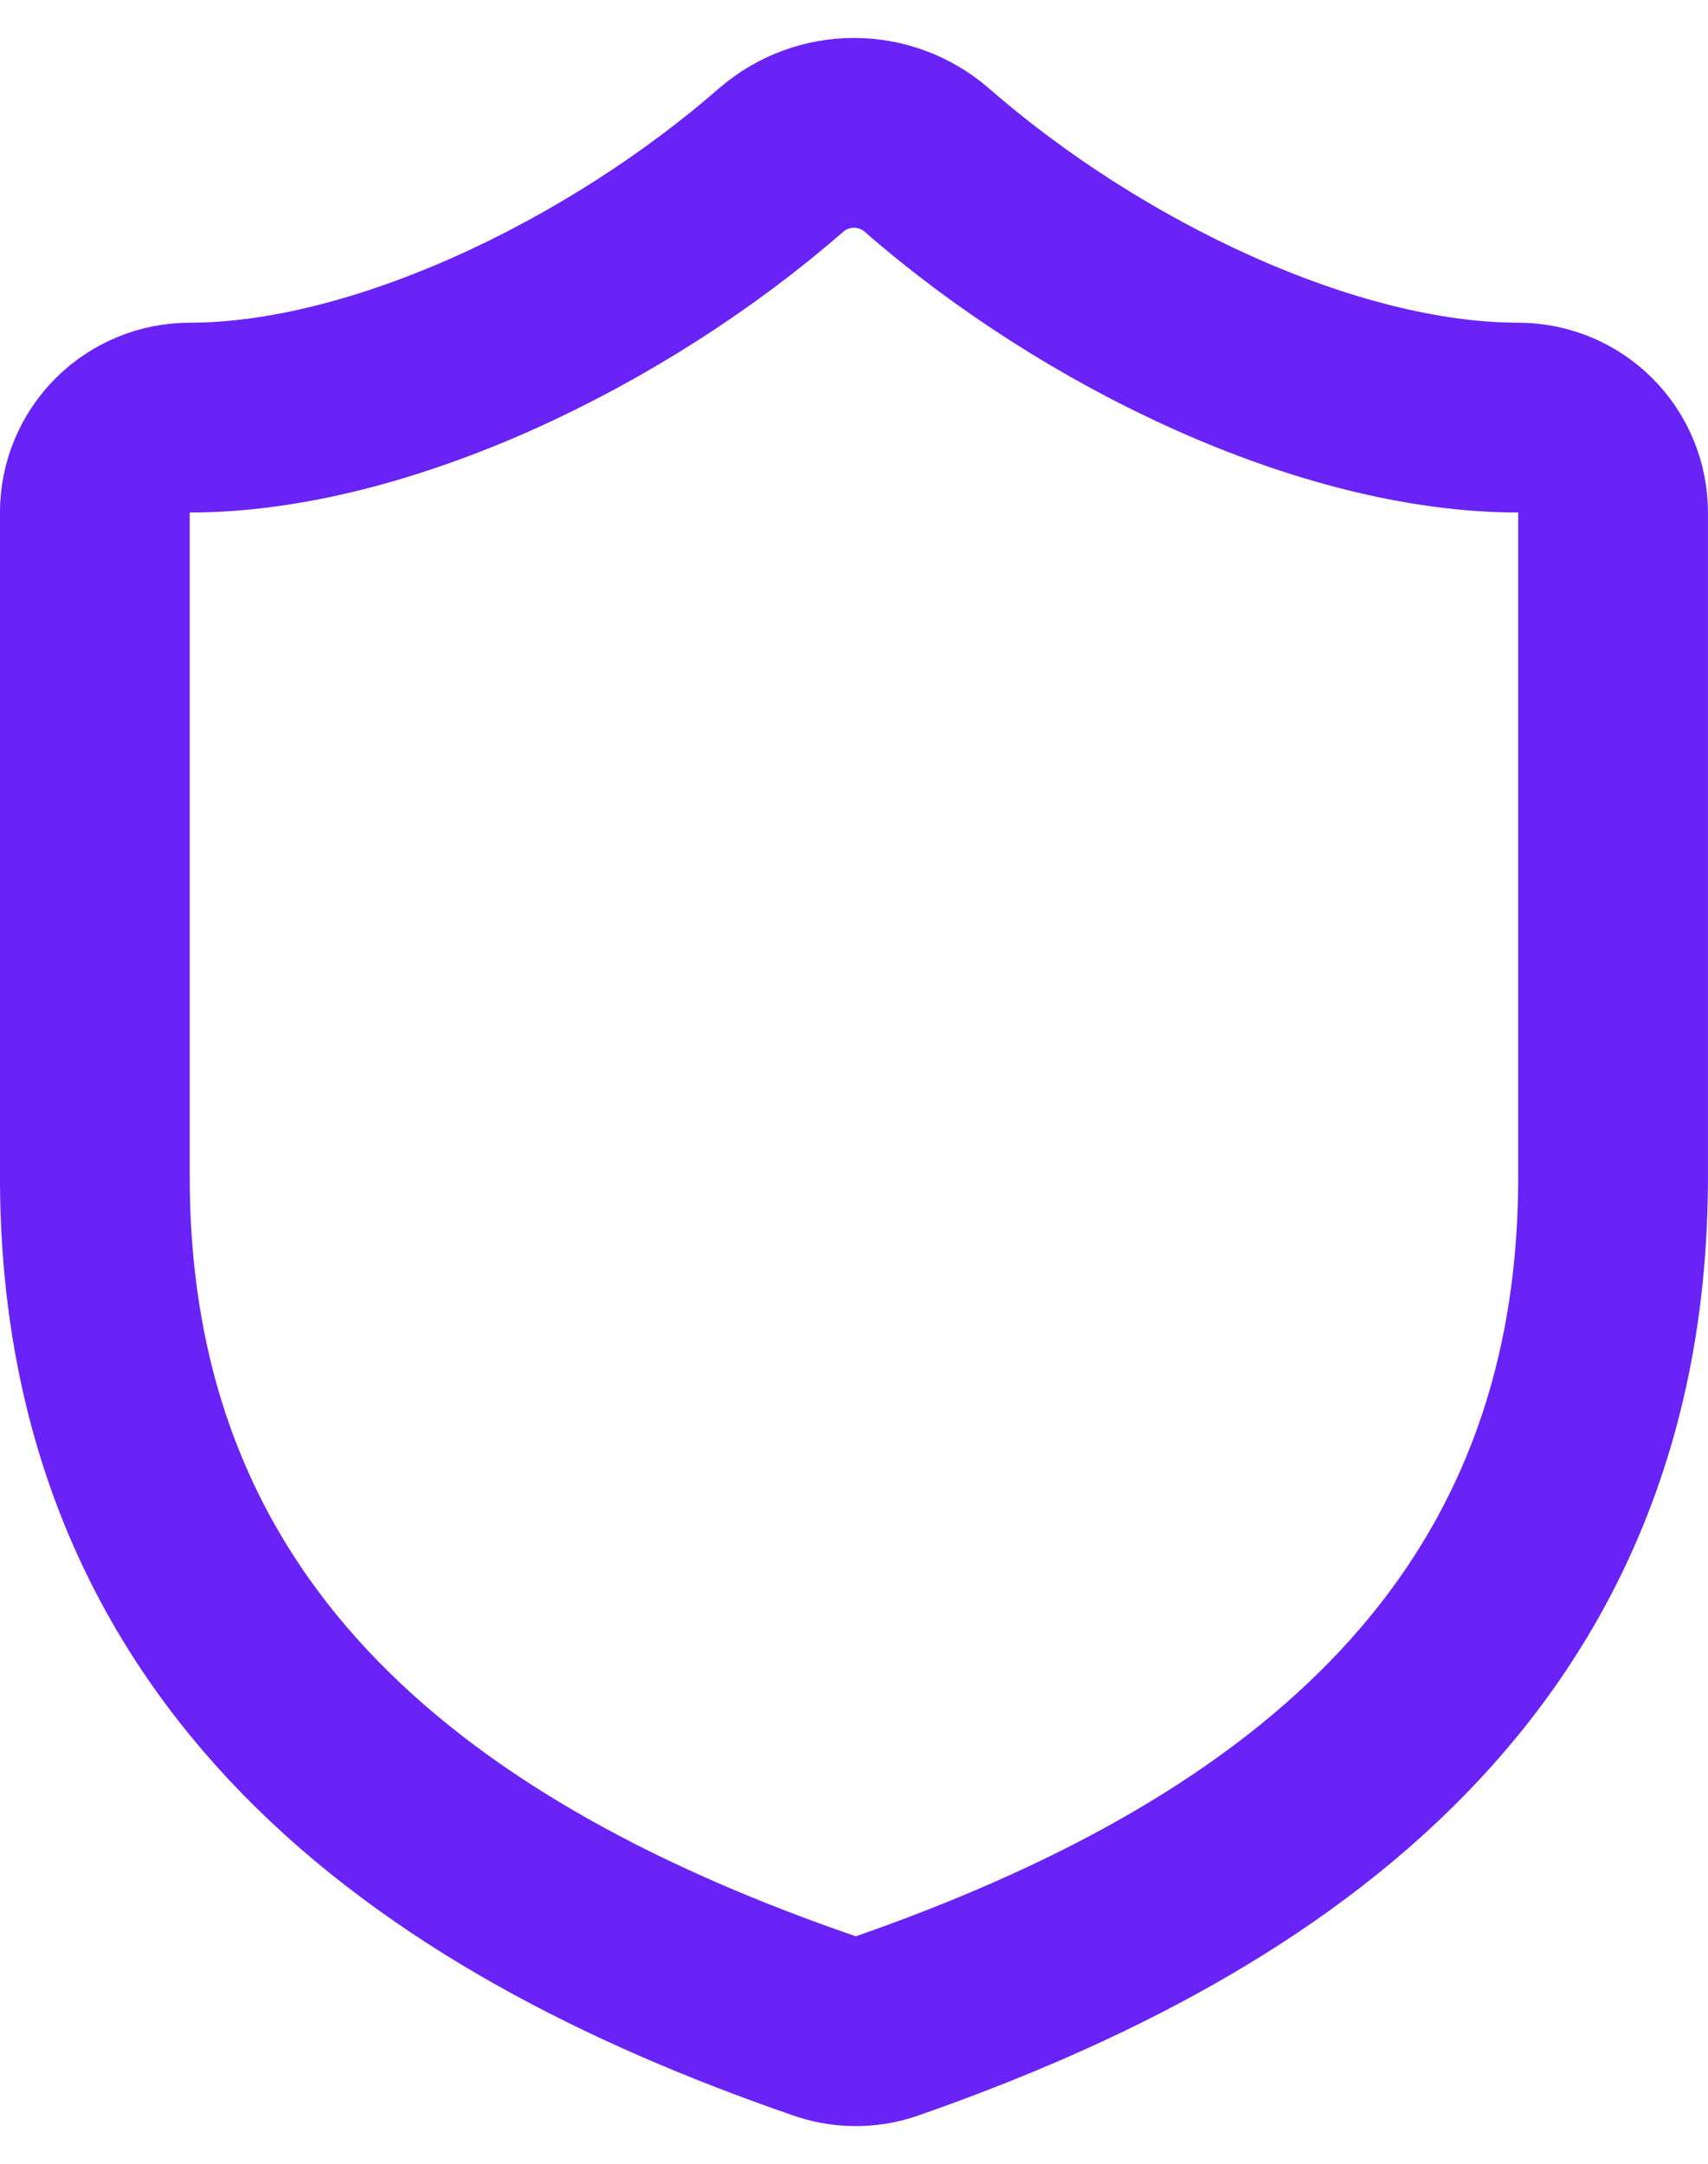<svg width="30" height="38" viewBox="0 0 30 38" fill="none" xmlns="http://www.w3.org/2000/svg">
<path d="M28.333 20.667C28.333 29 22.499 33.167 15.566 35.584C15.203 35.707 14.809 35.701 14.449 35.567C7.499 33.167 1.666 29 1.666 20.667V9C1.666 8.558 1.842 8.134 2.154 7.822C2.467 7.509 2.891 7.334 3.333 7.334C6.666 7.334 10.833 5.334 13.733 2.8C14.086 2.499 14.535 2.333 14.999 2.333C15.464 2.333 15.913 2.499 16.266 2.8C19.183 5.35 23.333 7.334 26.666 7.334C27.108 7.334 27.532 7.509 27.845 7.822C28.157 8.134 28.333 8.558 28.333 9V20.667Z" stroke="#6923F6" stroke-width="3.333" stroke-linecap="round" stroke-linejoin="round"/>
</svg>
